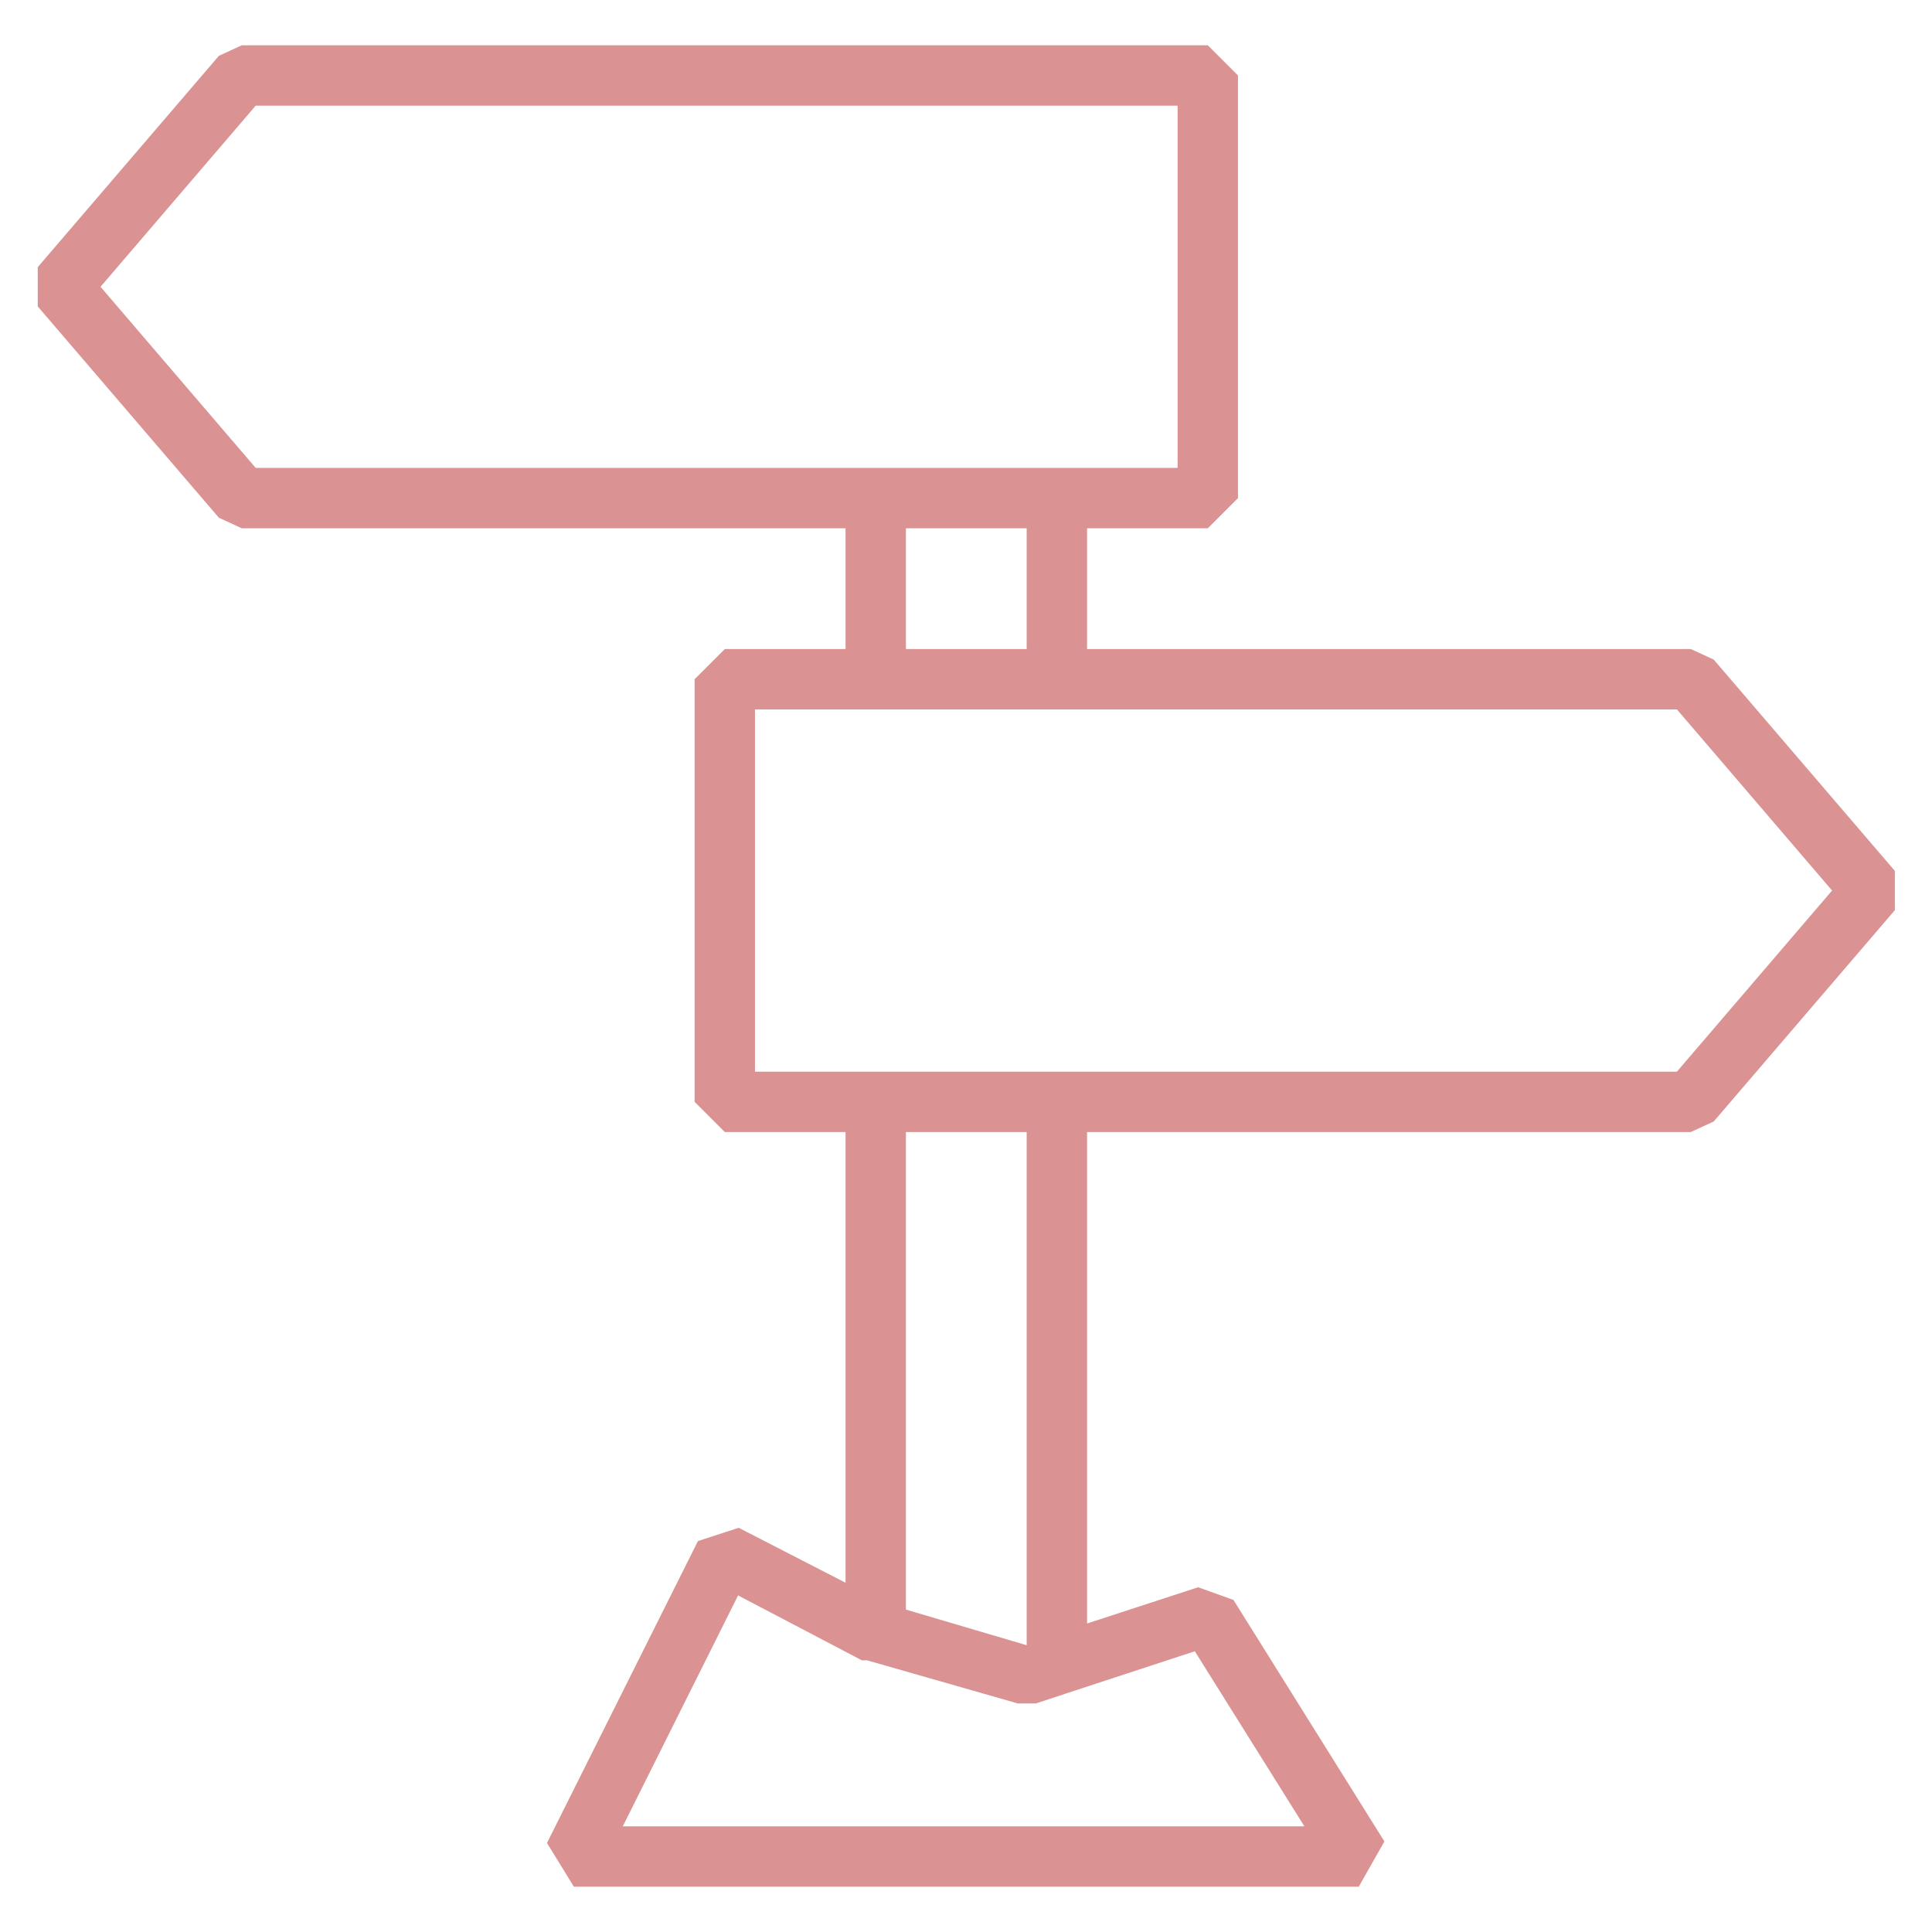 <svg xmlns="http://www.w3.org/2000/svg" width="32" height="32" fill="none"><g clip-path="url(#a)"><path fill="#DA9292" d="m28.385 10.925-.38-.175h-10v-2h2l.5-.5v-7l-.5-.5h-16l-.38.175-3 3.5v.65l3 3.5.38.175h10v2h-2l-.5.5v7l.5.5h2v7.465l-1.77-.91-.675.22-2.5 5 .445.725h13l.425-.75-2.5-4-.585-.21-1.84.6v-8.14h10l.38-.175 3-3.5v-.65zM4.235 7.75l-2.57-3 2.57-3h15.27v6zm12.77 1v2h-2v-2zm2.785 18.6 1.815 2.9h-11.29l1.91-3.825 2.05 1.075h.085l2.5.715h.295l.5-.165zm-4.785-.69v-7.91h2v8.5zm12.77-8.91h-15.27v-6h15.27l2.57 3z"/></g><defs><clipPath id="a"><path fill="#fff" d="M0 0h32v32H0z"/></clipPath></defs></svg>